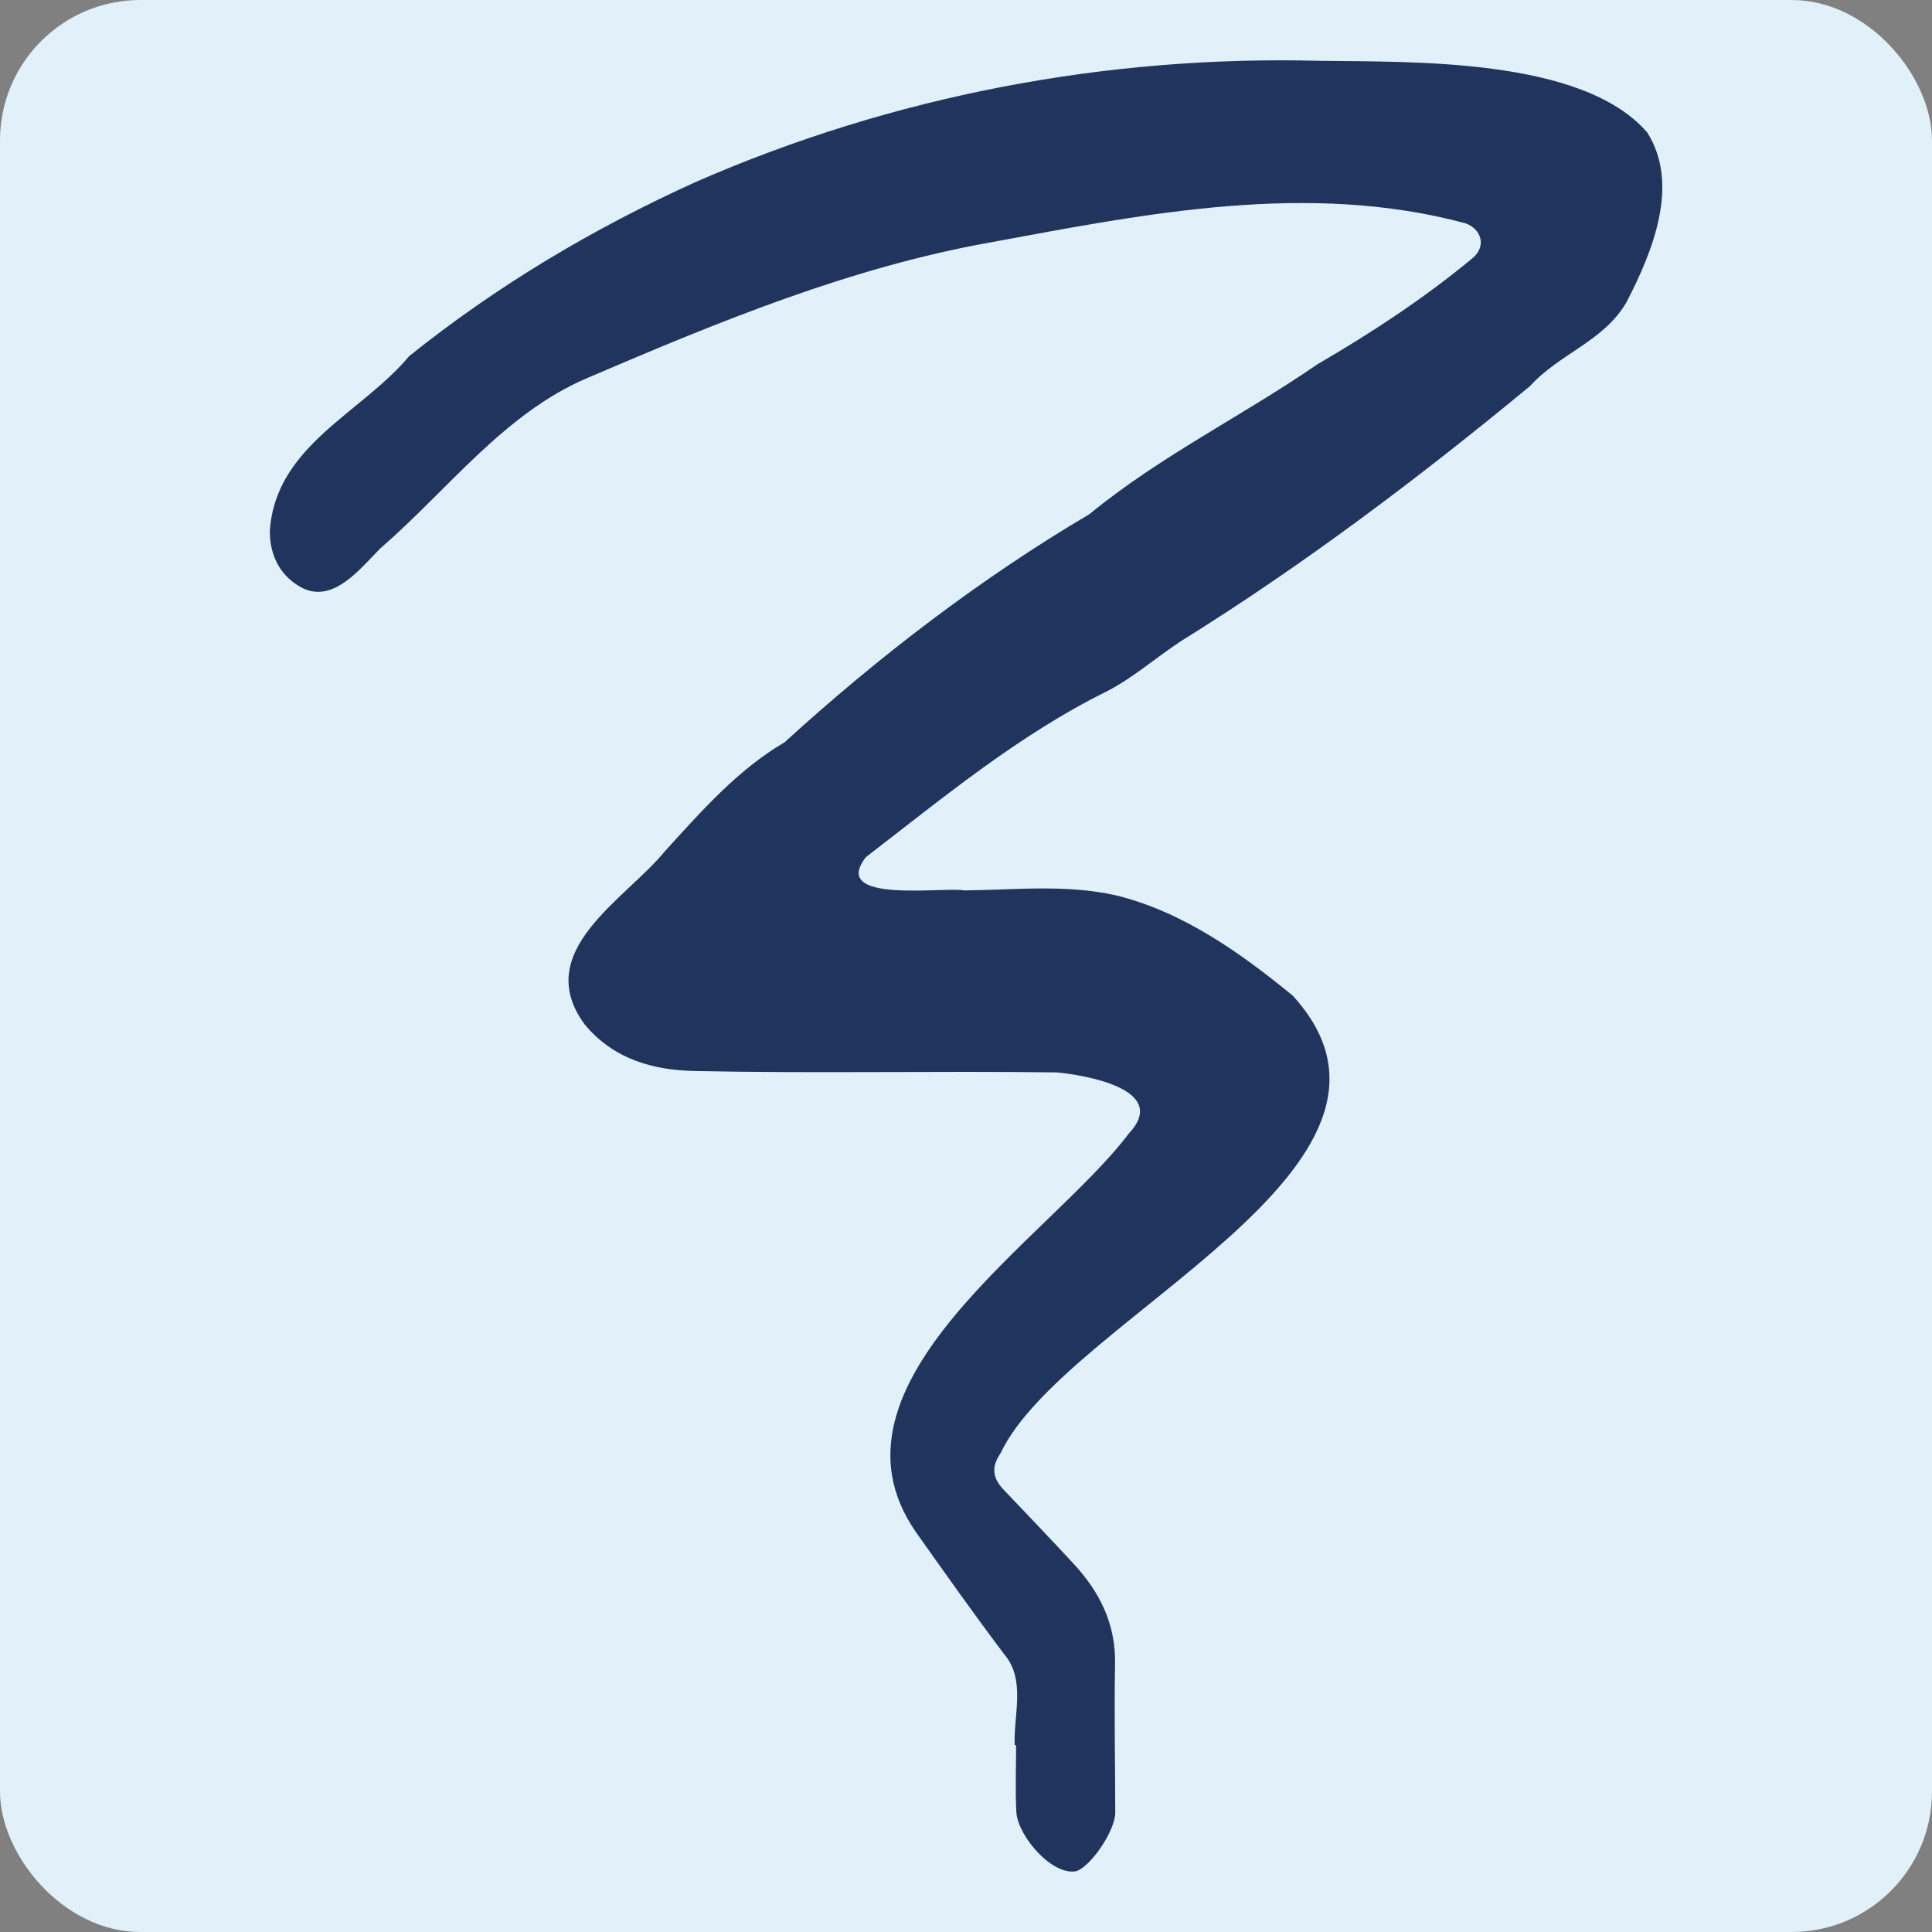 <?xml version="1.0" encoding="UTF-8"?>
<svg id="Layer_2" data-name="Layer 2" xmlns="http://www.w3.org/2000/svg" viewBox="0 0 512 512">
  <rect x="0" y="0" width="512" height="512" fill="#808080" stroke="none"/>
  <defs>
    <style>
      .cls-1 {
        fill: #e1f0f9;
      }

      .cls-2 {
        fill: #21345d;
      }
    </style>
  </defs>
  <g id="Layer_1-2" data-name="Layer 1">
    <g>
      <rect class="cls-1" width="512" height="512" rx="37.2" ry="37.2"/>
      <path class="cls-2" d="m268.89,462.49c.13,0,.26,0,.39,0,0,5.96-.25,11.93.07,17.87.55,6.47,9.63,16.87,15.94,15.5,3.95-1.41,10.26-10.79,10.26-15.48,0-13.12-.3-26.24-.05-39.35.21-10.82-4.17-19.24-10.97-26.6-6.09-6.58-12.28-13.06-18.46-19.54-2.88-3.02-3.58-5.9-.91-9.76,16.87-35.87,118.57-76.19,77.45-121.25-14.1-11.59-29.44-22.36-46.9-26.61-13.37-2.99-26.73-1.42-40.11-1.3-5.57-1.04-35.85,3.67-26.12-8.83,20.5-15.77,40.5-32.38,63.67-43.84,6.99-3.56,13.13-8.98,19.77-13.36,32.34-20.1,62.98-43.2,92.56-67.63,7.81-8.64,19.62-11.85,25.62-22.34,6.8-13.18,14.18-31.07,5.44-44.85-17.15-19.89-62.33-18.66-86.72-19-56.51-1.48-113.14,9.21-165.52,32.14-27.02,12.26-52.4,27.3-75.9,46.15-12.5,15.04-35.4,23.68-36.89,46.29-.02,7.22,3.3,12.37,8.65,15.14,8.13,4.01,15.14-4.92,20.55-10.44,18.02-15.59,32.97-35.94,55.04-45.27,34.75-14.89,69.67-29.3,106.78-35.9,41.48-7.67,84.16-16.22,125.8-5.07,4.25,1.52,5.78,6.15,1.73,9.41-12.84,10.62-26.62,19.64-40.86,27.93-19.96,13.74-41.64,24.3-60.51,39.77-28.76,16.99-55.84,37.7-80.75,60.43-12.41,7.28-21.95,18.14-31.76,28.92-10.45,12.8-35.49,26.43-21.24,45.86,7.79,9.41,18.49,12.12,29.12,12.35,32.02.67,64.05-.05,96.08.37,7.43.73,30.09,4.48,18.95,16.26-20.72,27.59-83.62,66.11-56.42,105.48,7.74,10.93,15.47,21.87,23.52,32.53,5.68,6.76,2.4,15.9,2.71,24.01Z"/>
    </g>
  </g>
</svg>
